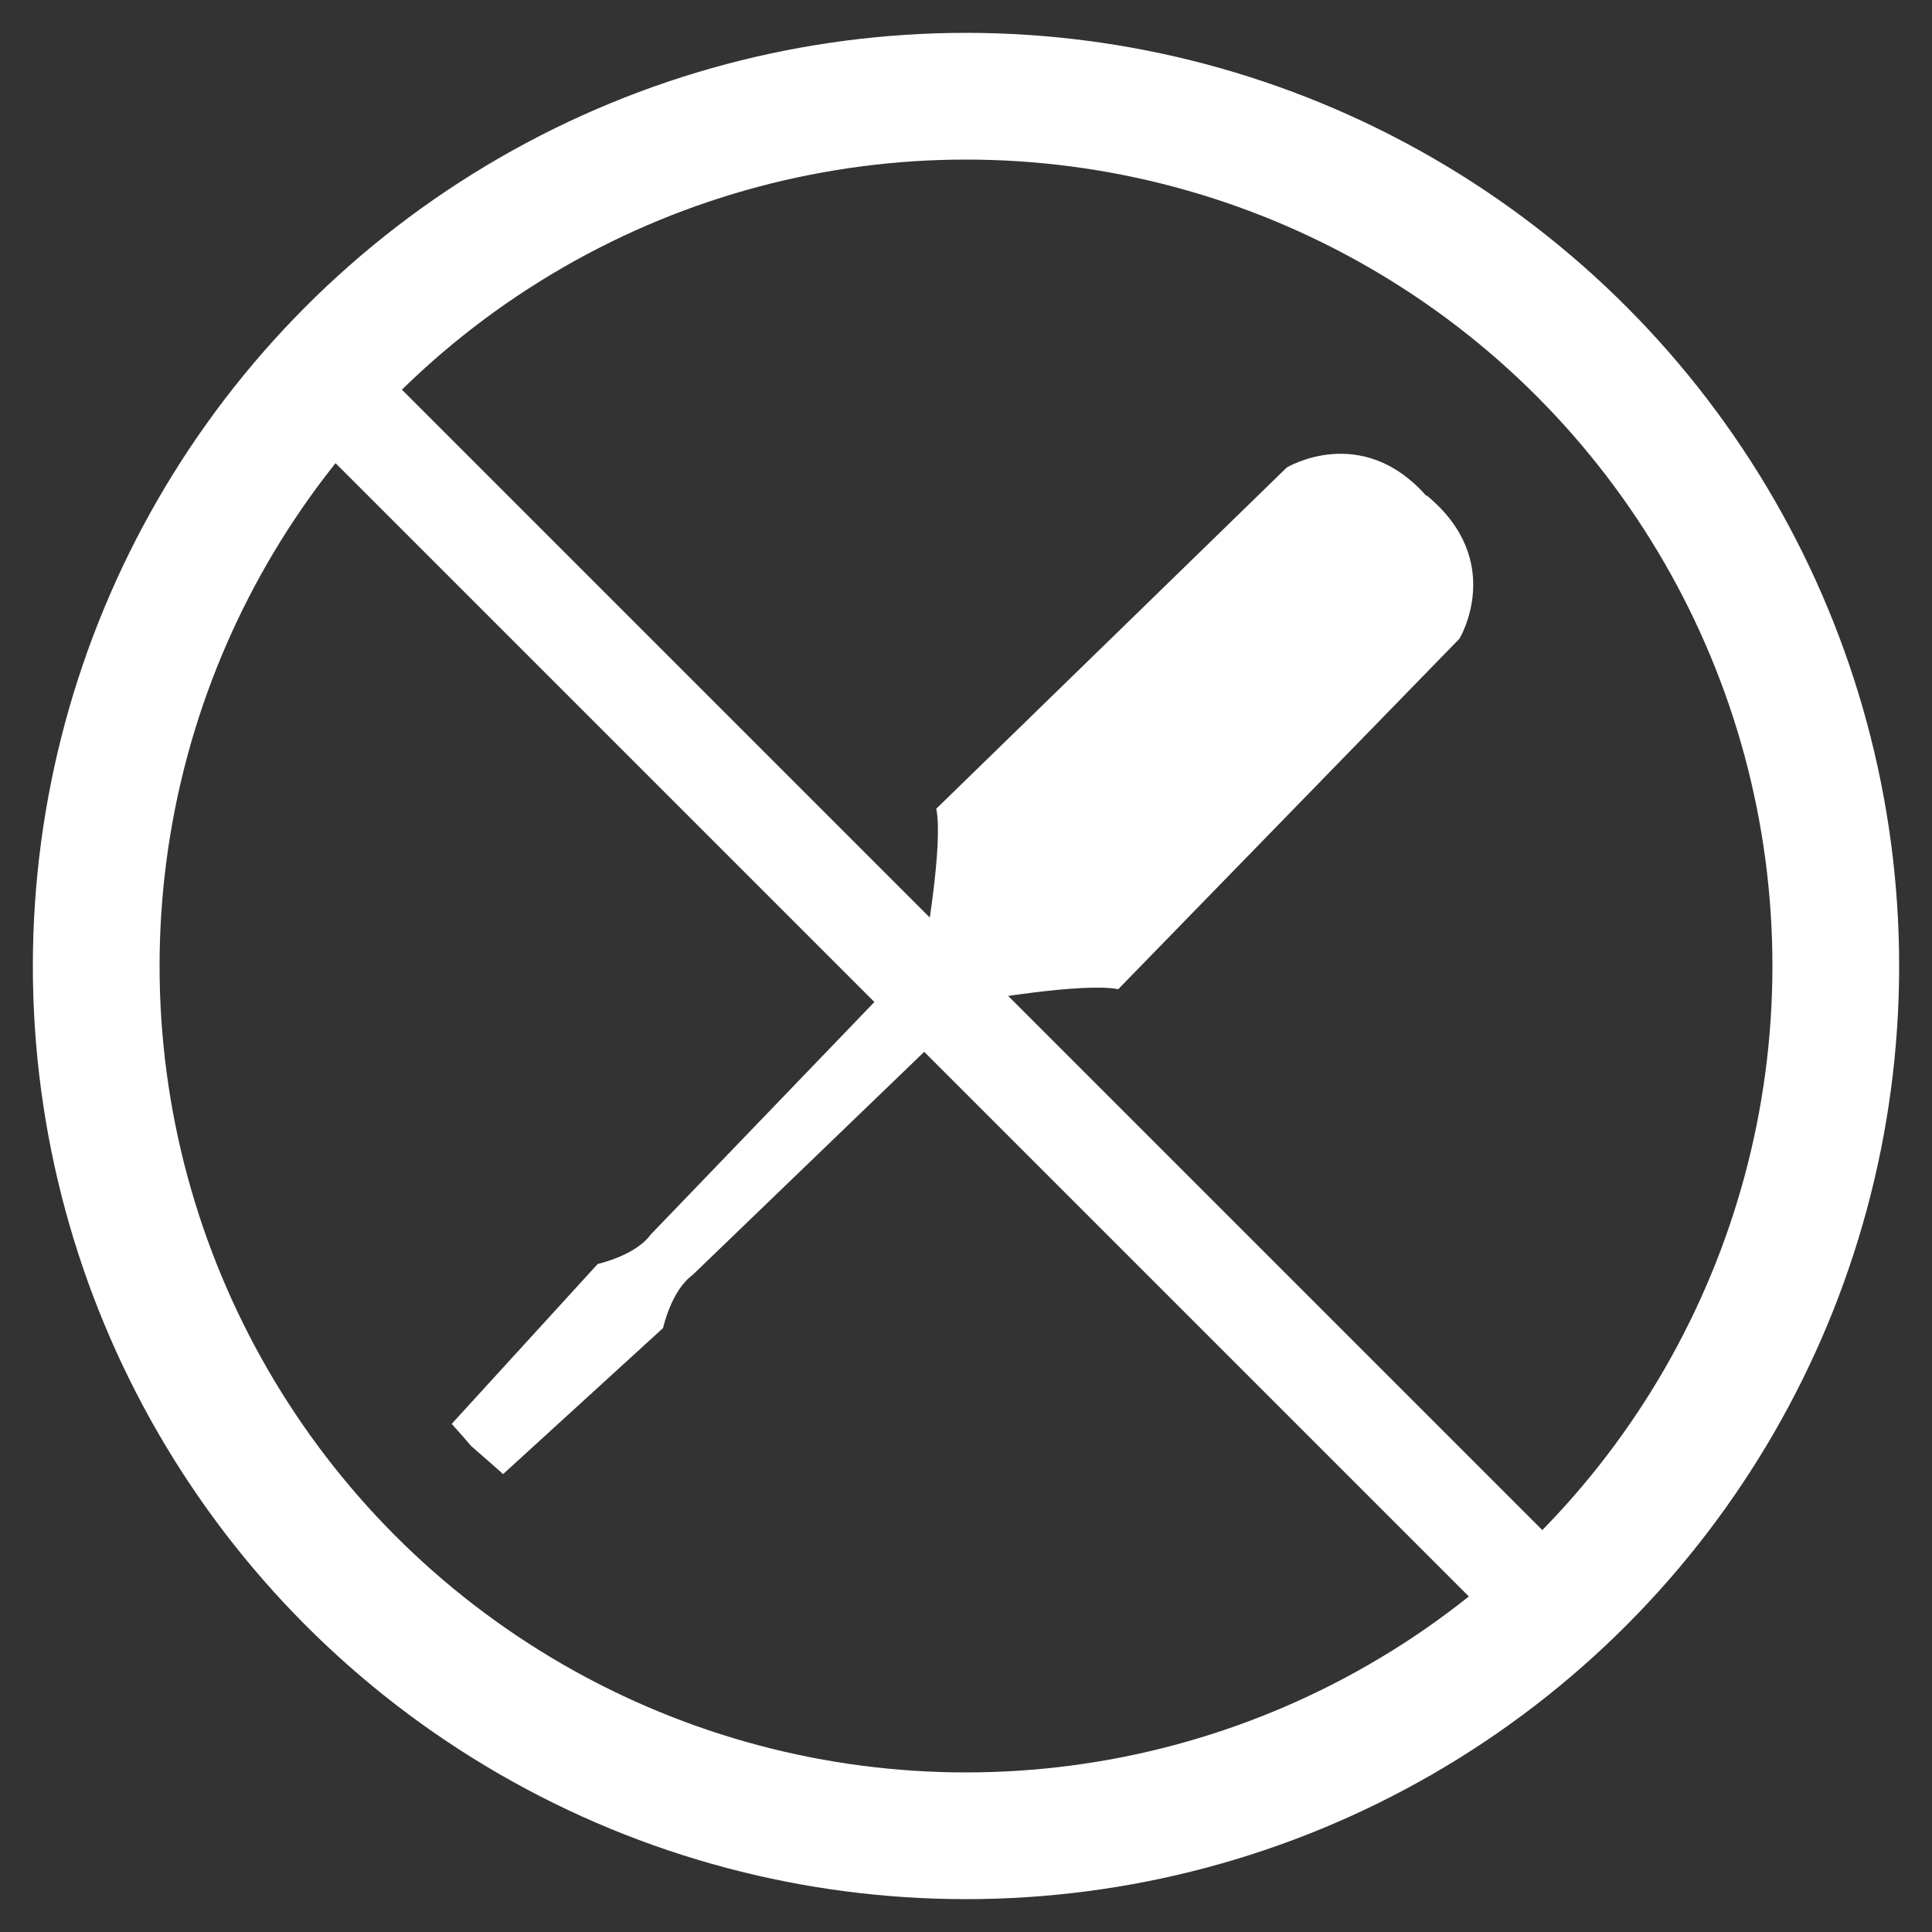 <?xml version="1.0" encoding="utf-8"?>
<!-- Generator: Adobe Illustrator 28.4.1, SVG Export Plug-In . SVG Version: 6.00 Build 0)  -->
<svg version="1.1" id="Layer_1" xmlns="http://www.w3.org/2000/svg" xmlns:xlink="http://www.w3.org/1999/xlink" x="0px" y="0px"
	 viewBox="0 0 500 500" style="enable-background:new 0 0 500 500;" xml:space="preserve">
<rect x="0" y="0" width="500" height="500" fill="#333333" stroke="none"/>
<style type="text/css">
	.st0{fill:#FFFFFF;}
	.st1{fill:none;stroke:#FFFFFF;stroke-width:32.796;stroke-miterlimit:10;}
</style>
<g>
	<path class="st0" d="M377.7,165.3L289.4,256c-9.1-1.8-36.5,3-36.5,3L179.2,330c-5.5,4-7.6,13.7-7.6,13.7l-41.4,37.8l-3.6-3.2
		l-4.7-4.1l-1.8-2.1l-3.2-3.6l37.8-41.4c0,0,9.7-2.1,13.7-7.6l70.9-73.7c0,0,4.9-27.4,3-36.5L333,121c0,0,19.3-11.7,36.1,7.3
		l0.1-0.1C389.9,145.2,377.7,165.3,377.7,165.3z"/>
	<circle class="st1" cx="250" cy="250" r="225.1"/>
	
		<rect x="231.1" y="43.7" transform="matrix(0.707 -0.707 0.707 0.707 -111.524 248.281)" class="st0" width="25.6" height="430"/>
</g>
</svg>
